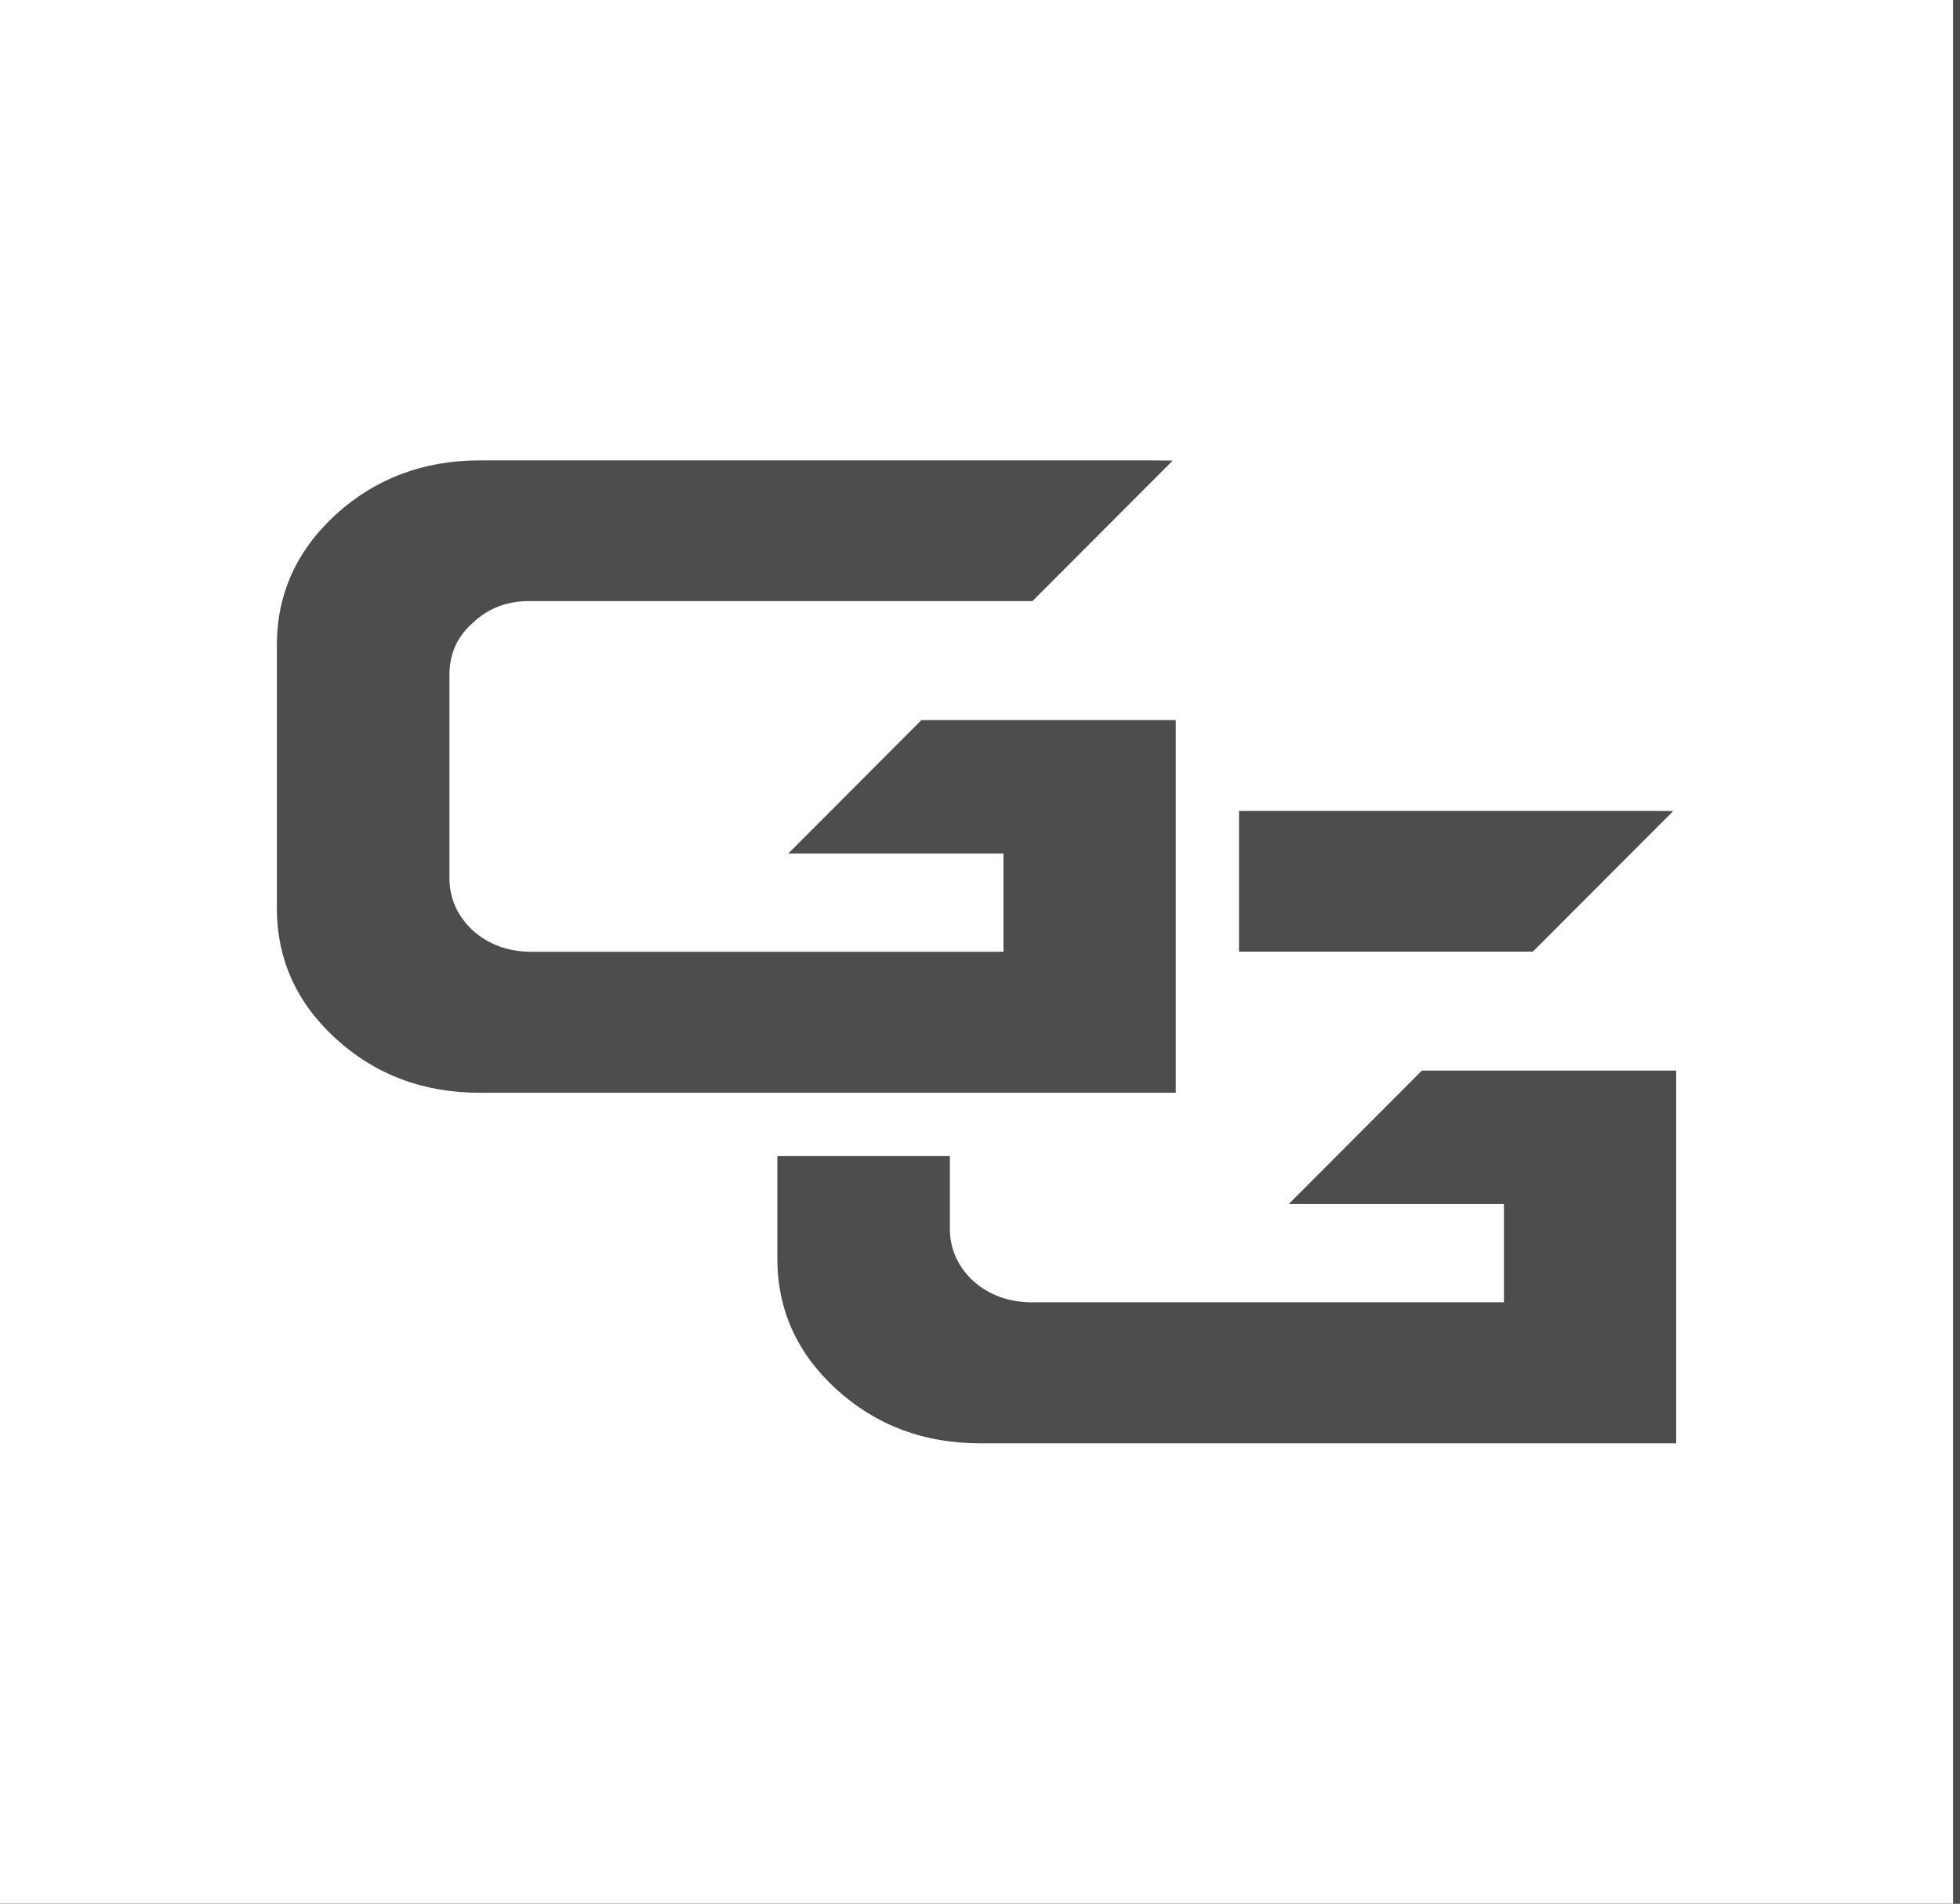 <?xml version="1.0" encoding="UTF-8"?> <svg xmlns="http://www.w3.org/2000/svg" width="35" height="34" viewBox="0 0 35 34" fill="none"><rect x="0" y="0" width="35" height="34" fill="#808080" stroke="none"/><g clip-path="url(#clip0_2052_34)"><rect width="35" height="34" fill="#4D4D4D"></rect><path fill-rule="evenodd" clip-rule="evenodd" d="M34.876 -0.452H0V34.452H34.876V-0.452ZM8.565 19.517C7.562 19.517 6.705 19.197 5.998 18.552C5.296 17.911 4.944 17.133 4.944 16.219V11.522C4.944 10.61 5.296 9.832 5.998 9.188C6.705 8.546 7.562 8.223 8.565 8.223H20.601L20.942 8.226L18.437 10.736H9.472C9.066 10.73 8.722 10.859 8.445 11.123C8.165 11.367 8.026 11.677 8.026 12.054V15.681C8.026 16.045 8.165 16.358 8.445 16.62C8.725 16.868 9.066 16.994 9.472 16.999H17.919V15.243H14.077L16.454 12.861H20.996V19.517H8.565ZM13.881 20.648V22.479C13.881 23.393 14.233 24.171 14.935 24.813C15.642 25.457 16.498 25.778 17.501 25.778H29.932V19.121H25.391L23.014 21.503H26.856V23.26H18.409C18.003 23.254 17.662 23.129 17.381 22.88C17.101 22.618 16.962 22.305 16.962 21.942V20.648H13.881ZM22.125 16.996H27.373L29.879 14.486L29.537 14.483H22.125V16.996Z" fill="white"></path></g><defs><clipPath id="clip0_2052_34"><rect width="35" height="34" fill="white"></rect></clipPath></defs></svg> 